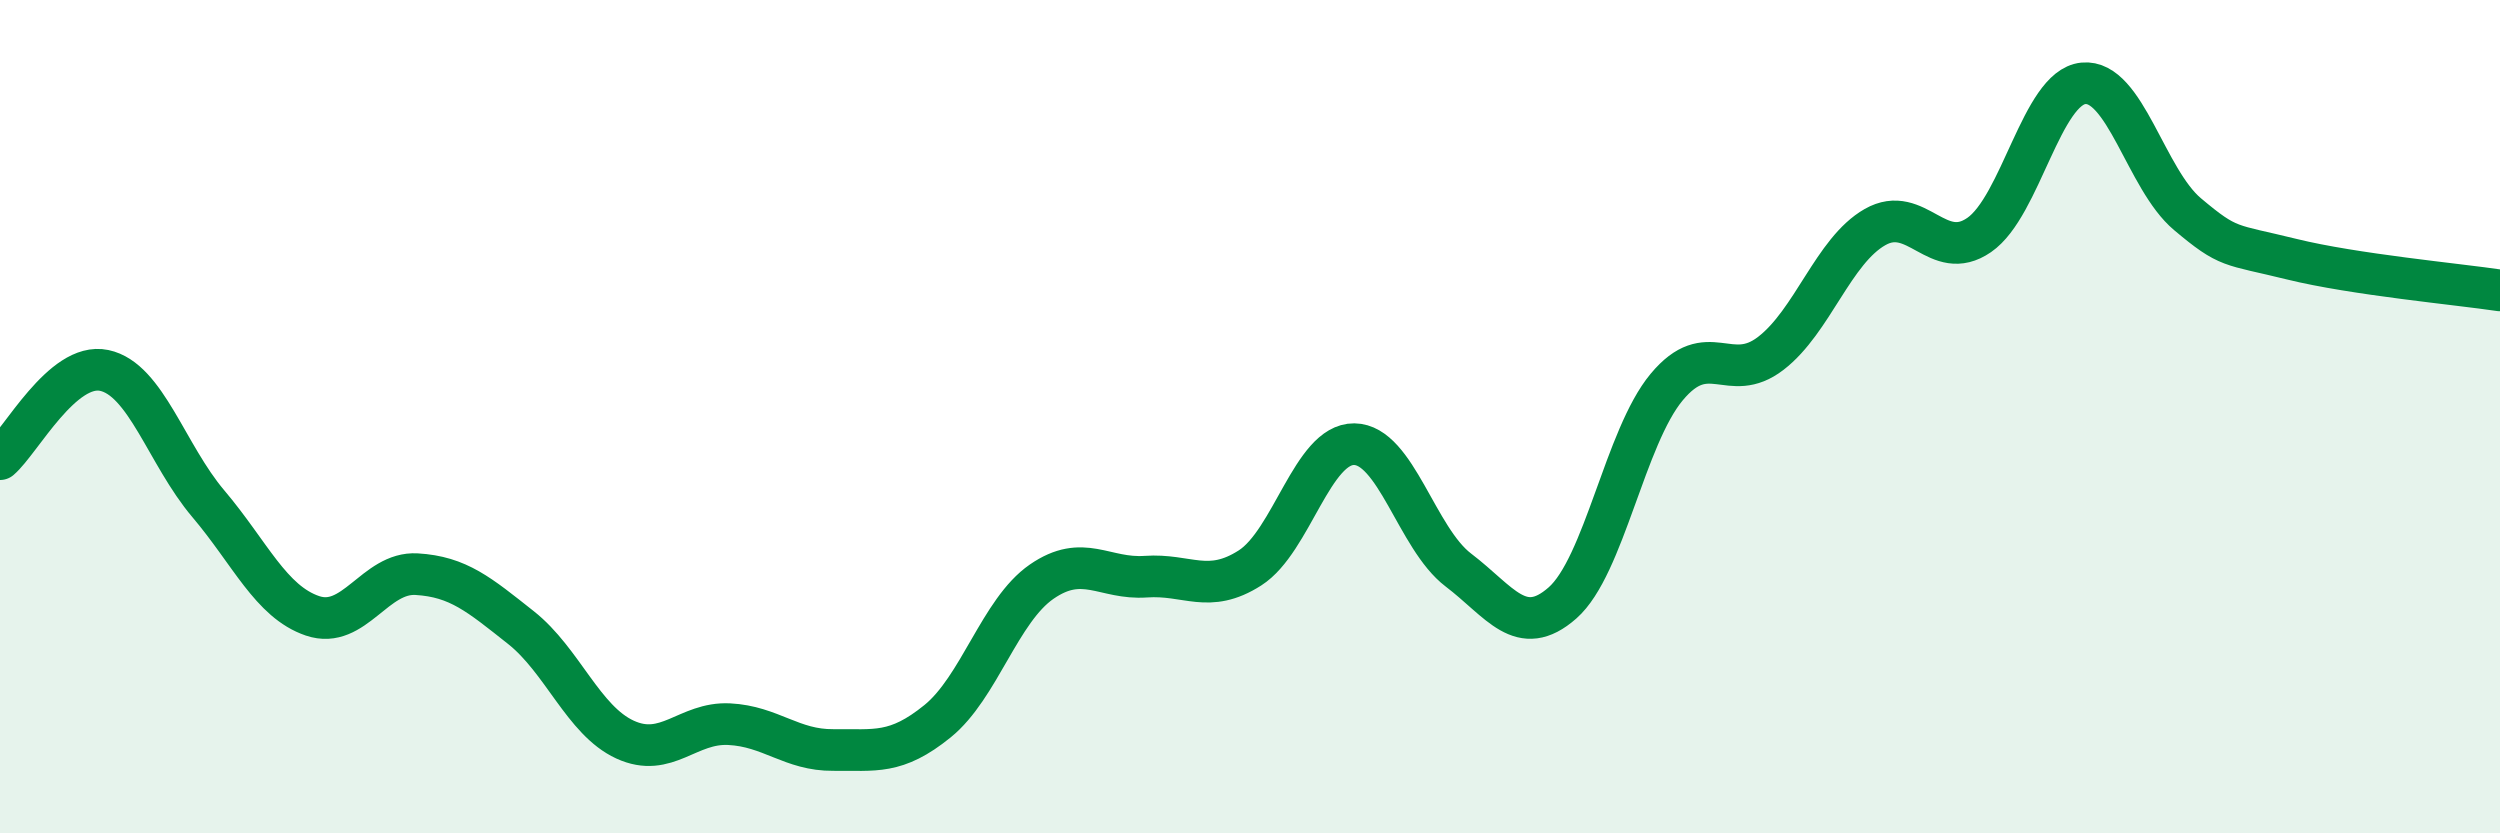 
    <svg width="60" height="20" viewBox="0 0 60 20" xmlns="http://www.w3.org/2000/svg">
      <path
        d="M 0,11.02 C 0.5,10.59 1.5,8.68 2.5,8.89 C 3.5,9.1 4,10.91 5,12.09 C 6,13.27 6.5,14.44 7.5,14.78 C 8.5,15.12 9,13.72 10,13.78 C 11,13.84 11.5,14.27 12.5,15.06 C 13.5,15.85 14,17.29 15,17.75 C 16,18.21 16.5,17.33 17.5,17.38 C 18.5,17.43 19,18.01 20,18 C 21,17.99 21.5,18.12 22.5,17.31 C 23.5,16.5 24,14.65 25,13.96 C 26,13.27 26.5,13.91 27.5,13.84 C 28.5,13.77 29,14.27 30,13.63 C 31,12.99 31.5,10.65 32.5,10.66 C 33.5,10.67 34,12.92 35,13.68 C 36,14.44 36.5,15.35 37.5,14.47 C 38.5,13.59 39,10.49 40,9.29 C 41,8.09 41.5,9.25 42.5,8.48 C 43.5,7.71 44,6.02 45,5.45 C 46,4.88 46.5,6.33 47.5,5.64 C 48.5,4.95 49,2.1 50,2 C 51,1.9 51.5,4.3 52.5,5.14 C 53.5,5.98 53.5,5.85 55,6.22 C 56.5,6.59 59,6.82 60,6.97L60 20L0 20Z"
        fill="#008740"
        opacity="0.1"
        stroke-linecap="round"
        stroke-linejoin="round"
      />
      <path
        d="M 0,11.02 C 0.5,10.59 1.5,8.68 2.5,8.89 C 3.5,9.1 4,10.91 5,12.09 C 6,13.27 6.5,14.44 7.5,14.78 C 8.5,15.12 9,13.72 10,13.78 C 11,13.84 11.5,14.27 12.5,15.06 C 13.5,15.85 14,17.29 15,17.75 C 16,18.21 16.5,17.33 17.5,17.38 C 18.5,17.43 19,18.01 20,18 C 21,17.99 21.5,18.12 22.5,17.31 C 23.5,16.5 24,14.65 25,13.96 C 26,13.27 26.5,13.91 27.5,13.84 C 28.5,13.77 29,14.27 30,13.63 C 31,12.99 31.5,10.65 32.5,10.66 C 33.5,10.67 34,12.92 35,13.68 C 36,14.44 36.5,15.35 37.5,14.47 C 38.5,13.59 39,10.49 40,9.29 C 41,8.09 41.5,9.25 42.5,8.48 C 43.5,7.71 44,6.02 45,5.45 C 46,4.88 46.5,6.33 47.5,5.64 C 48.5,4.95 49,2.1 50,2 C 51,1.9 51.5,4.3 52.5,5.14 C 53.5,5.98 53.5,5.85 55,6.22 C 56.5,6.59 59,6.82 60,6.97"
        stroke="#008740"
        stroke-width="1"
        fill="none"
        stroke-linecap="round"
        stroke-linejoin="round"
      />
    </svg>
  